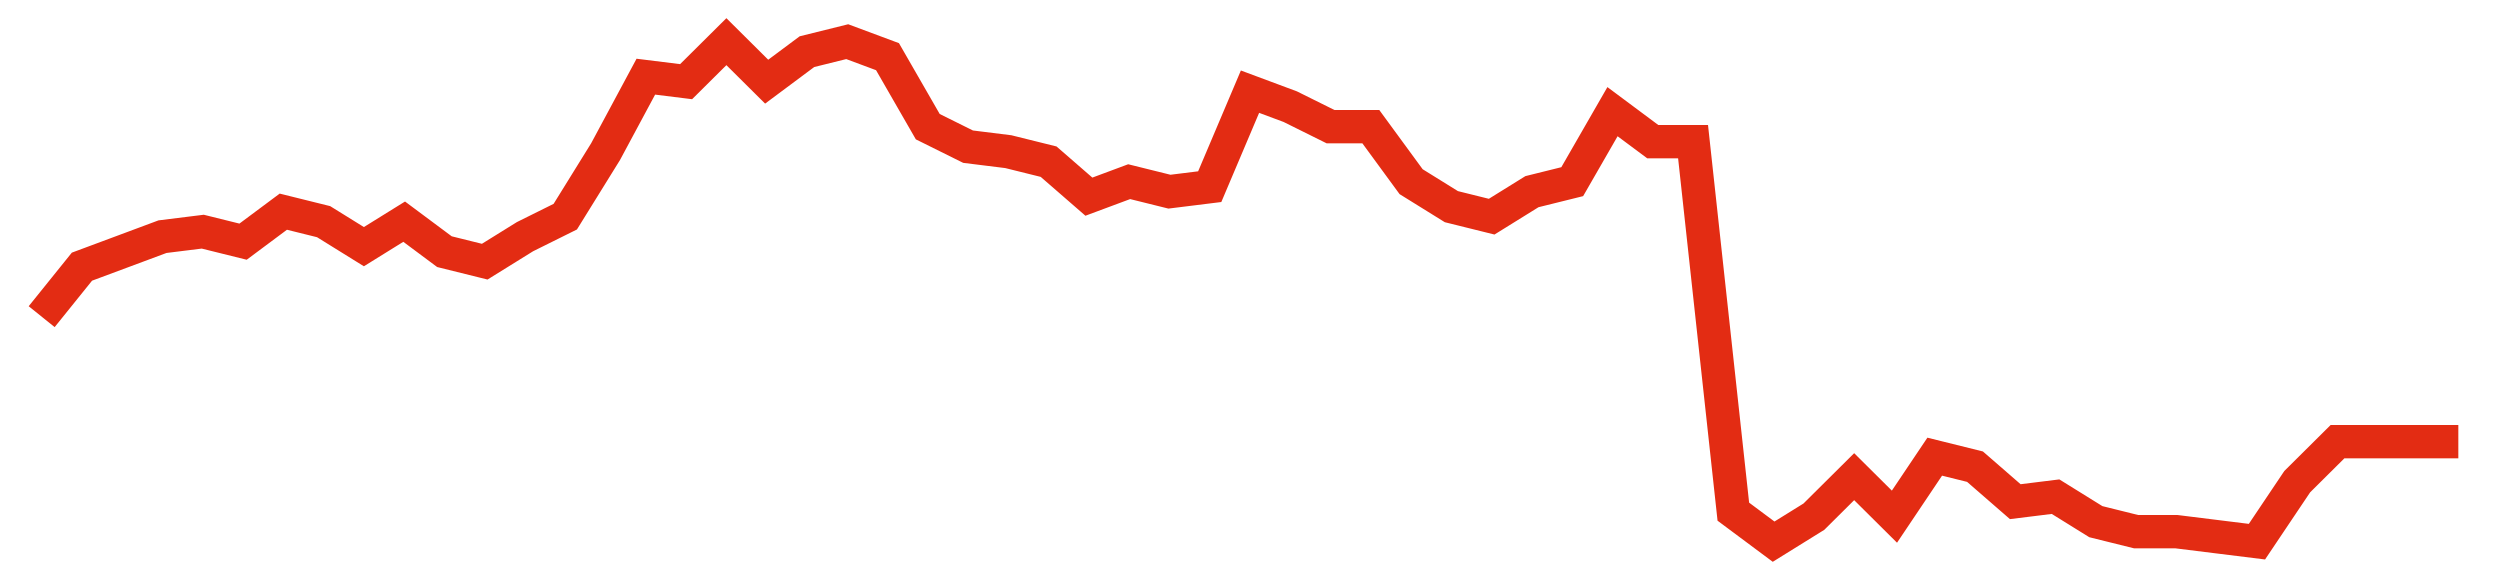 <svg width="300" height="70" viewBox="0 0 300 70" xmlns="http://www.w3.org/2000/svg">
    <path d="M 5,38 L 9.833,32 L 14.667,30.2 L 19.5,28.4 L 24.333,27.8 L 29.167,29 L 34,25.4 L 38.833,26.6 L 43.667,29.6 L 48.5,26.6 L 53.333,30.2 L 58.167,31.4 L 63,28.4 L 67.833,26 L 72.667,18.2 L 77.5,9.2 L 82.333,9.8 L 87.167,5 L 92,9.8 L 96.833,6.2 L 101.667,5 L 106.5,6.8 L 111.333,15.2 L 116.167,17.6 L 121,18.2 L 125.833,19.4 L 130.667,23.6 L 135.5,21.8 L 140.333,23 L 145.167,22.4 L 150,11 L 154.833,12.8 L 159.667,15.2 L 164.5,15.2 L 169.333,21.8 L 174.167,24.8 L 179,26 L 183.833,23 L 188.667,21.8 L 193.5,13.4 L 198.333,17 L 203.167,17 L 208,61.4 L 212.833,65 L 217.667,62 L 222.5,57.2 L 227.333,62 L 232.167,54.8 L 237,56 L 241.833,60.2 L 246.667,59.6 L 251.5,62.6 L 256.333,63.8 L 261.167,63.8 L 266,64.4 L 270.833,65 L 275.667,57.8 L 280.5,53 L 285.333,53 L 290.167,53 L 295,53" fill="none" stroke="#E32C13" stroke-width="4"/>
</svg>